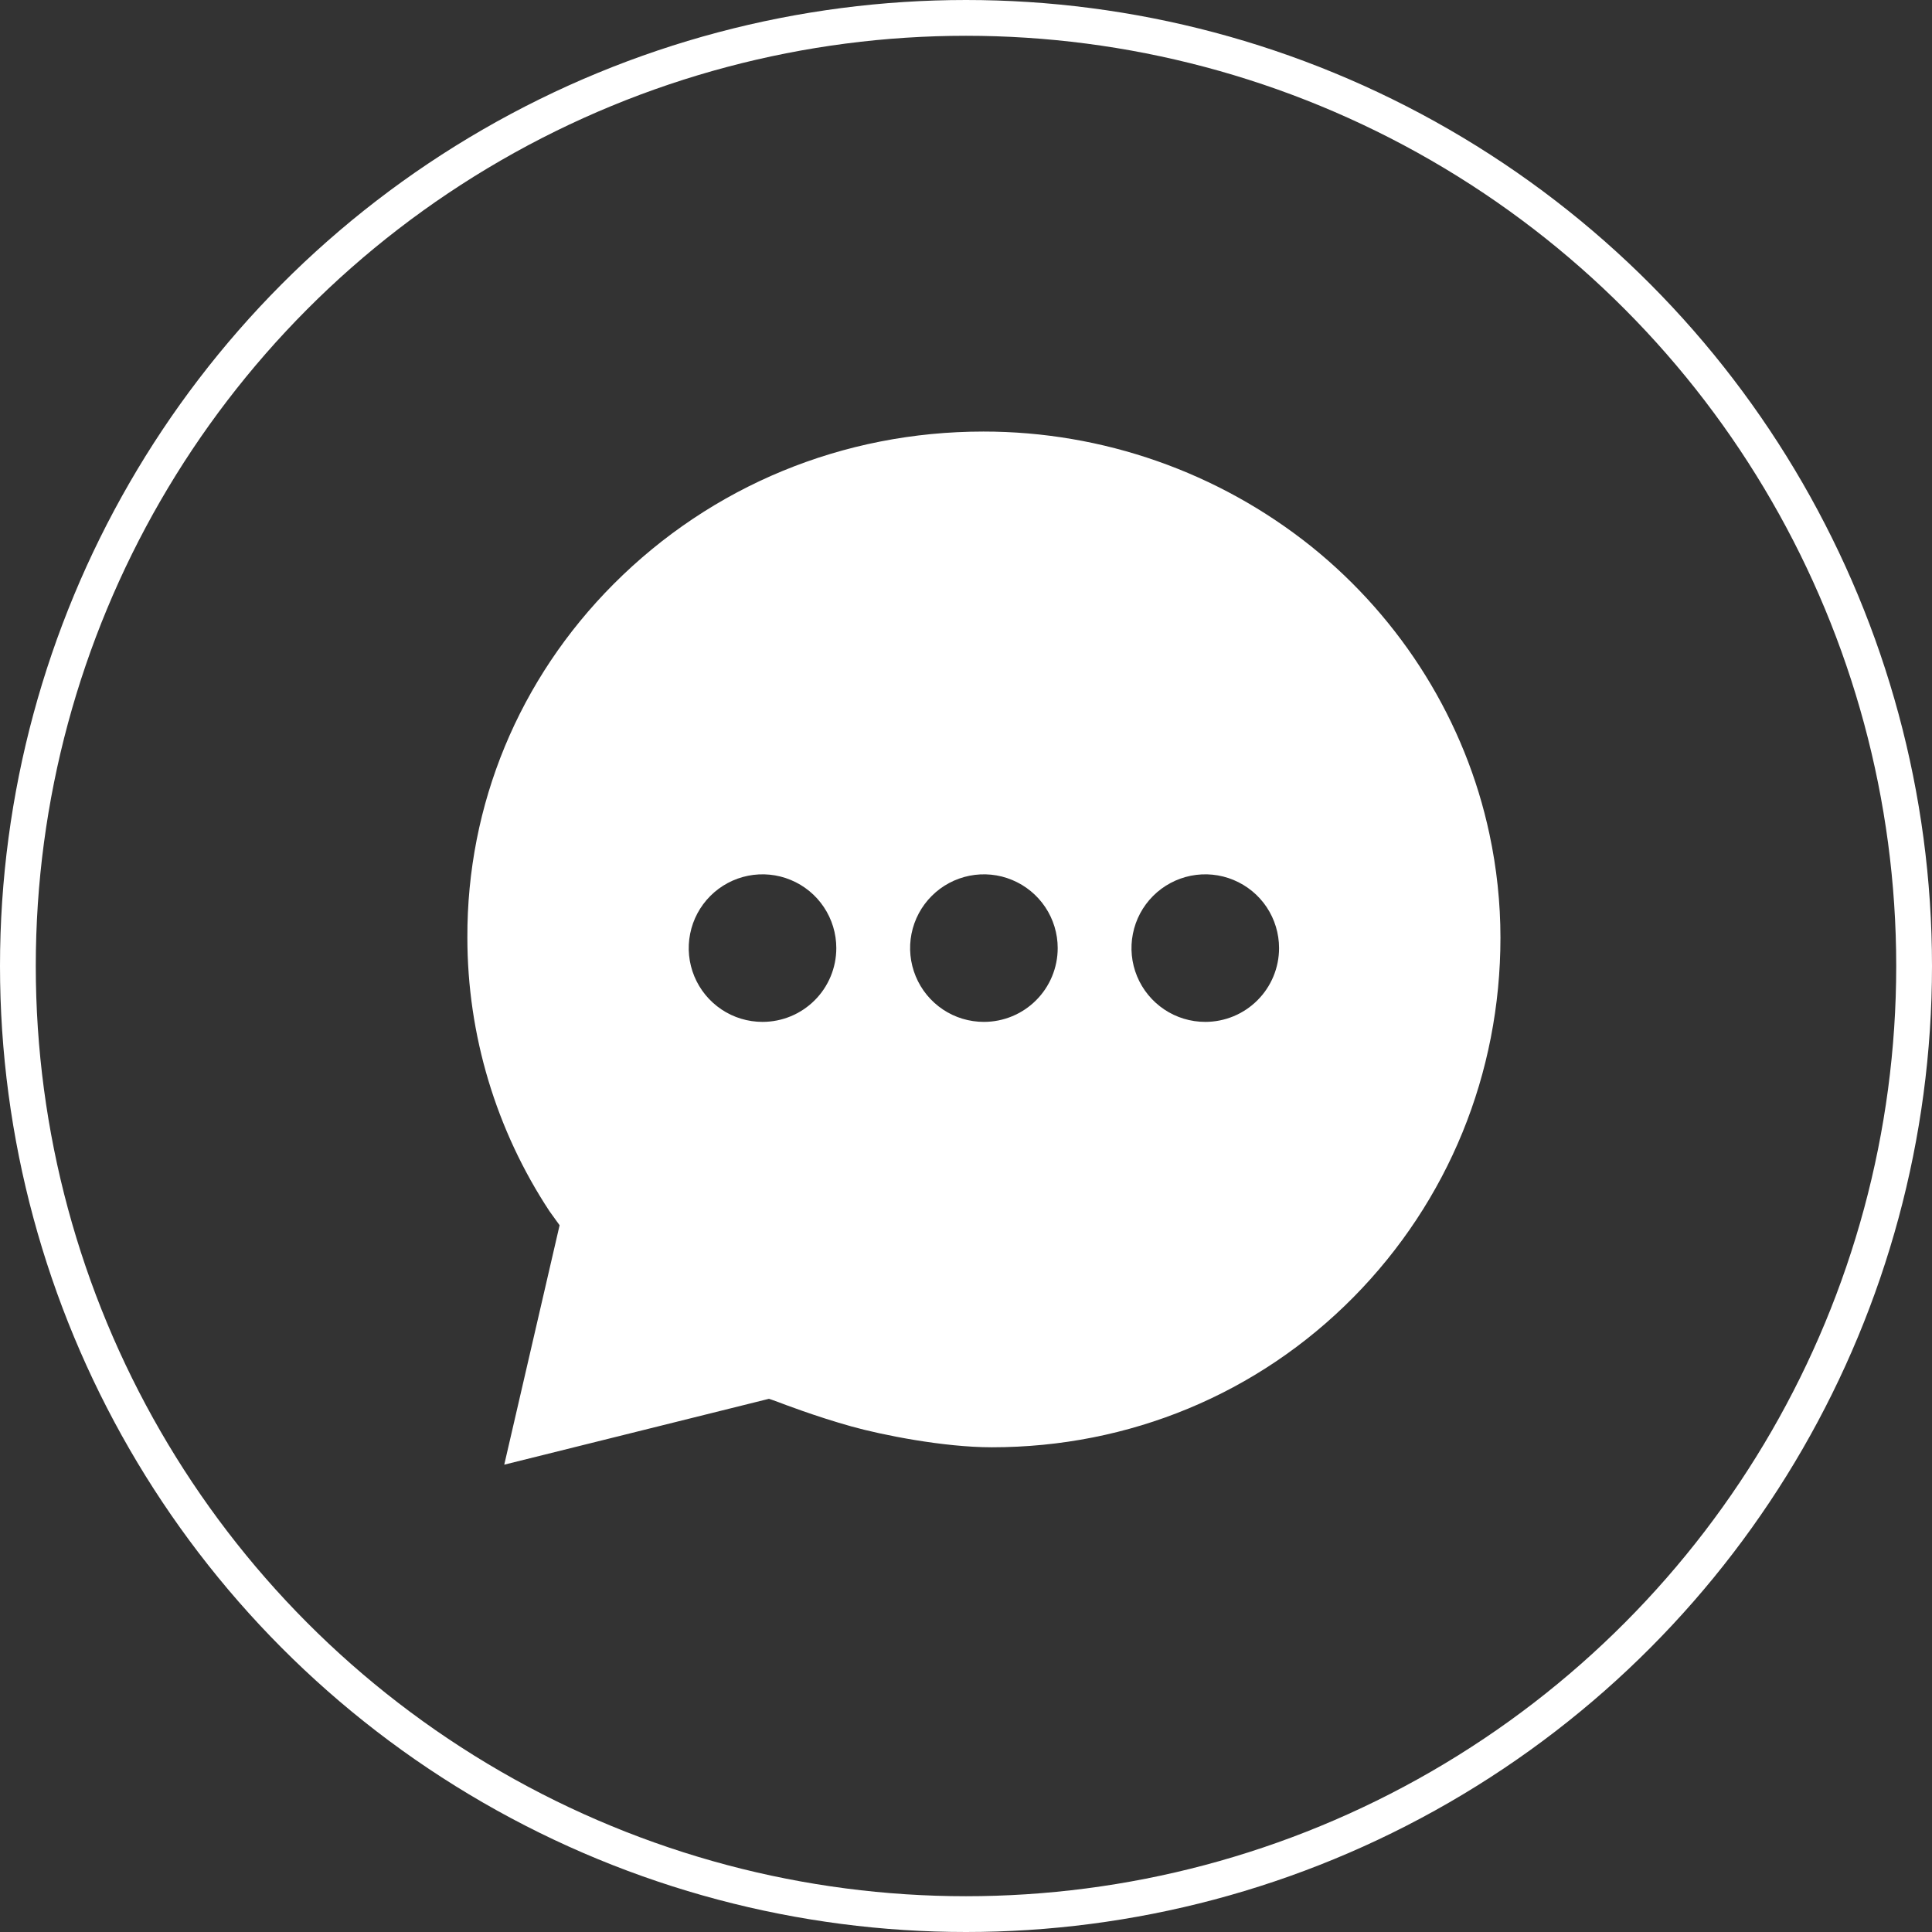 <?xml version="1.0" encoding="UTF-8"?> <svg xmlns="http://www.w3.org/2000/svg" width="54" height="54" viewBox="0 0 54 54" fill="none"><rect x="0" y="0" width="54" height="54" fill="#333333" stroke="none"/><circle cx="27" cy="27" r="26.5" stroke="white"></circle><path d="M41.63 23.311C40.963 20.175 39.196 17.321 36.652 15.275C34.051 13.194 30.819 12.061 27.488 12.062C23.562 12.062 19.895 13.575 17.153 16.322C14.503 18.98 13.051 22.49 13.063 26.202C13.063 28.923 13.862 31.584 15.36 33.856L15.641 34.246L14.094 40.938L21.493 39.097C21.493 39.097 21.641 39.146 21.751 39.188C21.86 39.23 22.803 39.592 23.804 39.871C24.635 40.103 26.365 40.452 27.721 40.452C31.565 40.452 35.155 38.963 37.829 36.258C40.478 33.575 41.938 30.008 41.938 26.209C41.938 25.235 41.834 24.263 41.63 23.311V23.311ZM21.313 28.562C20.905 28.562 20.506 28.442 20.167 28.215C19.828 27.988 19.563 27.666 19.407 27.289C19.251 26.912 19.21 26.498 19.29 26.098C19.369 25.698 19.566 25.33 19.854 25.042C20.143 24.753 20.51 24.557 20.91 24.477C21.31 24.398 21.725 24.438 22.102 24.595C22.479 24.751 22.801 25.015 23.027 25.354C23.254 25.693 23.375 26.092 23.375 26.5C23.375 27.047 23.158 27.572 22.771 27.958C22.384 28.345 21.86 28.562 21.313 28.562ZM27.5 28.562C27.092 28.562 26.693 28.442 26.354 28.215C26.015 27.988 25.751 27.666 25.595 27.289C25.439 26.912 25.398 26.498 25.477 26.098C25.557 25.698 25.753 25.33 26.042 25.042C26.33 24.753 26.698 24.557 27.098 24.477C27.498 24.398 27.913 24.438 28.289 24.595C28.666 24.751 28.988 25.015 29.215 25.354C29.442 25.693 29.563 26.092 29.563 26.5C29.563 27.047 29.345 27.572 28.959 27.958C28.572 28.345 28.047 28.562 27.5 28.562V28.562ZM33.688 28.562C33.28 28.562 32.881 28.442 32.542 28.215C32.203 27.988 31.938 27.666 31.782 27.289C31.626 26.912 31.585 26.498 31.665 26.098C31.744 25.698 31.941 25.33 32.229 25.042C32.518 24.753 32.885 24.557 33.285 24.477C33.685 24.398 34.1 24.438 34.477 24.595C34.854 24.751 35.176 25.015 35.403 25.354C35.629 25.693 35.75 26.092 35.75 26.5C35.75 27.047 35.533 27.572 35.146 27.958C34.759 28.345 34.235 28.562 33.688 28.562Z" fill="white"></path></svg> 